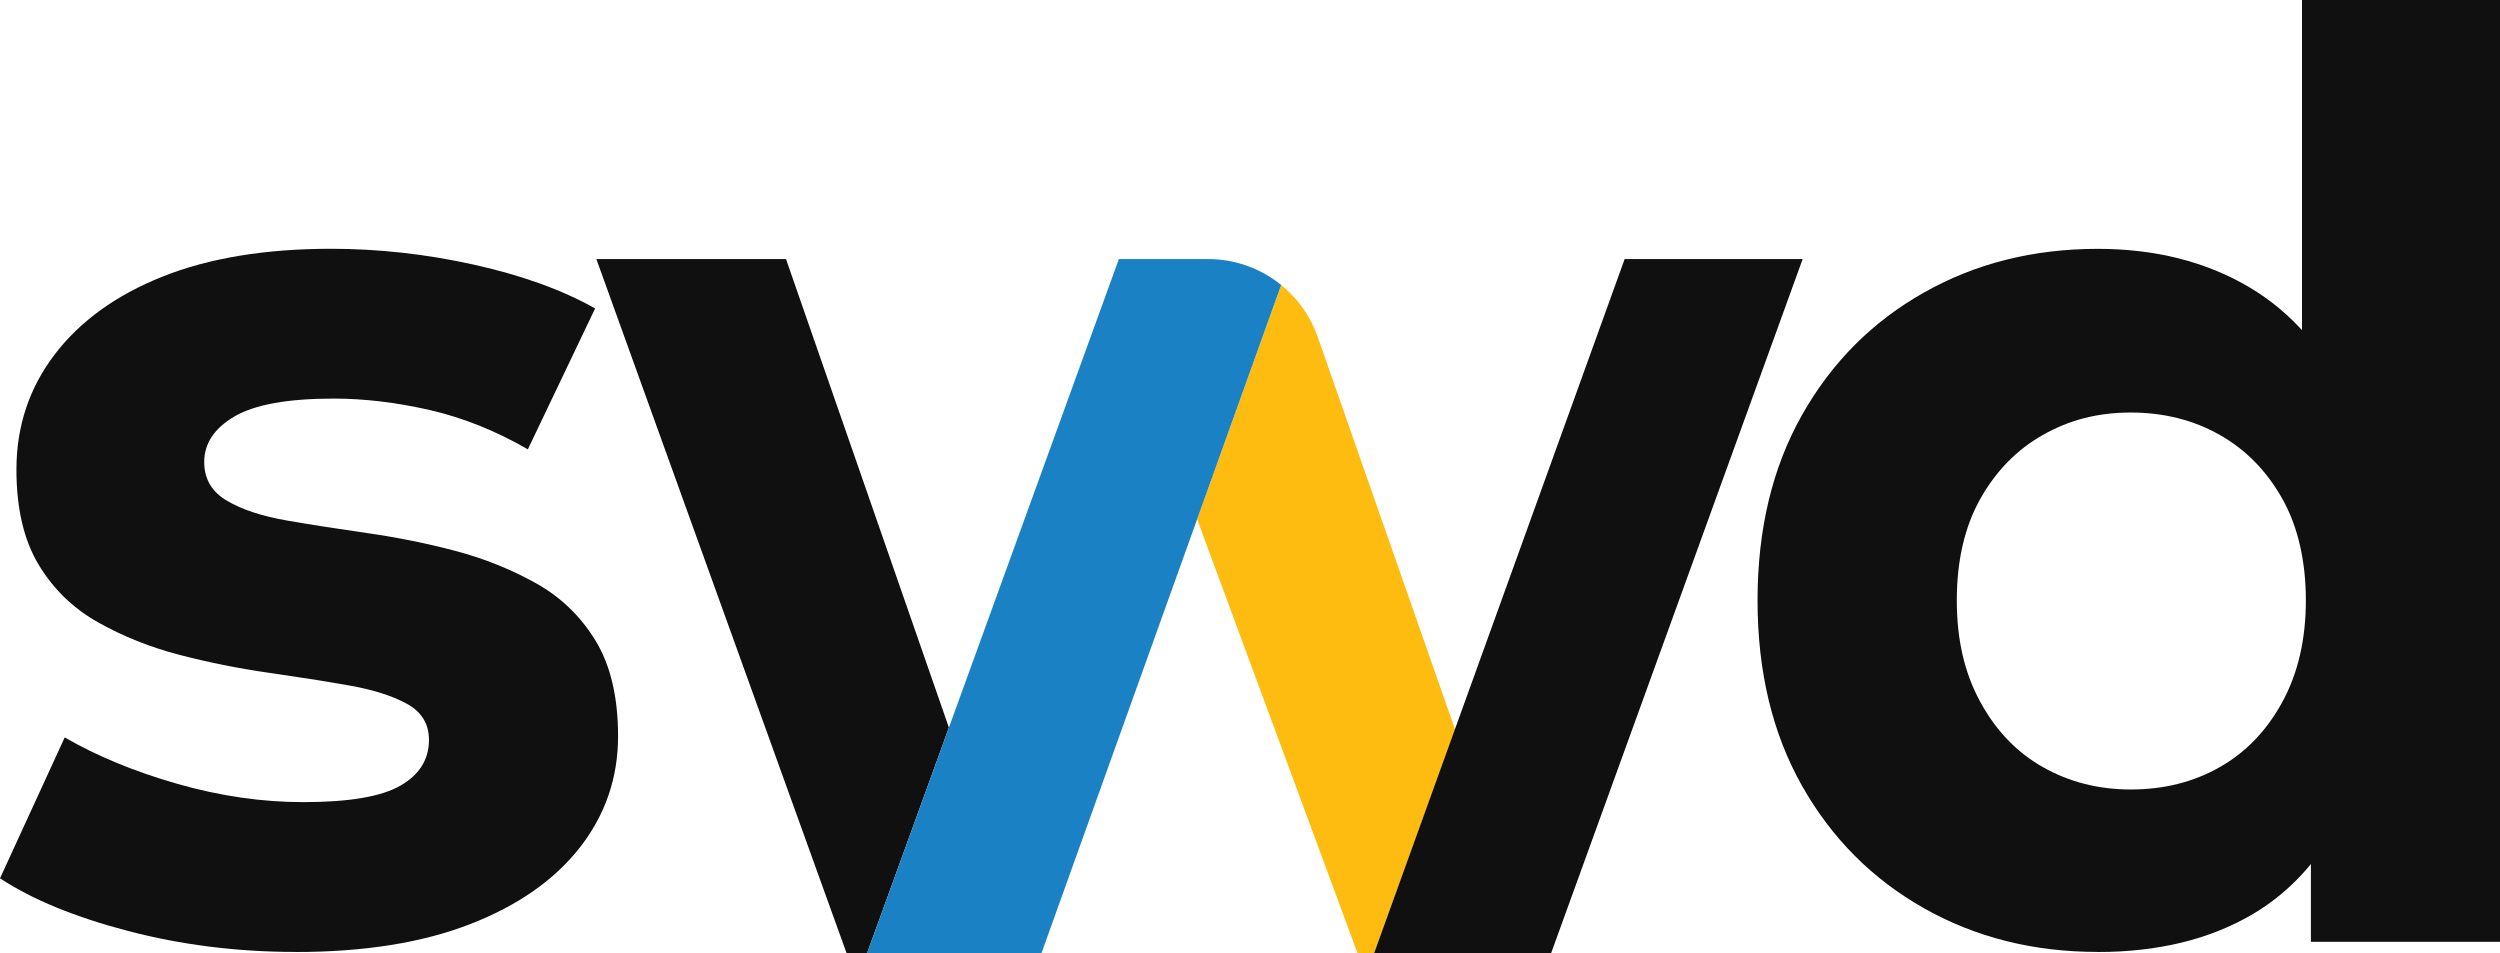<svg xmlns="http://www.w3.org/2000/svg" id="Layer_2" viewBox="0 0 322.58 123"><defs><style>      .cls-1 {        fill: #1a82c4;      }      .cls-2 {        fill: #febc11;      }      .cls-3 {        fill: #101010;      }    </style></defs><g id="Layer_2-2" data-name="Layer_2"><g><polygon class="cls-3" points="76.95 33.43 101.42 33.43 122.44 93.88 111.88 123 109.24 123 76.95 33.43"></polygon><g><path class="cls-2" d="M170.02,43.45c-.94-2.69-2.6-4.97-4.71-6.68l-30.93,86.23,20.09-56,20.7,56h2.13l10.46-28.84-17.74-50.71Z"></path><polygon class="cls-1" points="111.88 123 111.88 123 144.37 33.43 111.88 123"></polygon><path class="cls-1" d="M155.89,33.43h-11.52l-32.49,89.57h22.5l30.93-86.23c-2.61-2.11-5.9-3.34-9.42-3.34Z"></path></g><polygon class="cls-3" points="177.3 123 209.63 33.43 232.6 33.43 200.14 123 177.3 123"></polygon></g><path class="cls-3" d="M38.16,122.83c-7.53,0-14.74-.9-21.62-2.7s-12.39-4.07-16.54-6.8l8.35-18.18c4.15,2.4,8.98,4.4,14.49,5.98,5.51,1.58,10.94,2.37,16.3,2.37,5.9,0,10.07-.71,12.53-2.13,2.46-1.42,3.68-3.38,3.68-5.9,0-2.07-.96-3.63-2.87-4.67-1.91-1.04-4.42-1.83-7.53-2.37-3.11-.55-6.58-1.09-10.4-1.64-3.82-.55-7.62-1.31-11.38-2.29-3.77-.98-7.26-2.37-10.48-4.18-3.22-1.8-5.79-4.28-7.7-7.45-1.91-3.17-2.87-7.26-2.87-12.28,0-5.57,1.64-10.51,4.91-14.82,3.28-4.31,7.91-7.67,13.92-10.07,6-2.4,13.27-3.6,21.78-3.6,6.11,0,12.25.68,18.42,2.05,6.17,1.37,11.38,3.25,15.64,5.65l-8.68,18.18c-4.15-2.4-8.38-4.09-12.69-5.08-4.31-.98-8.43-1.47-12.37-1.47-5.9,0-10.15.77-12.77,2.29-2.62,1.53-3.93,3.5-3.93,5.9,0,2.19.98,3.85,2.95,5,1.96,1.15,4.53,1.99,7.7,2.54,3.17.55,6.66,1.09,10.48,1.64,3.82.55,7.59,1.31,11.3,2.29,3.71.98,7.18,2.38,10.4,4.18,3.22,1.8,5.78,4.29,7.7,7.45,1.91,3.17,2.87,7.26,2.87,12.28,0,5.35-1.64,10.13-4.91,14.33-3.28,4.2-8,7.51-14.17,9.91-6.17,2.4-13.67,3.6-22.52,3.6Z"></path><path class="cls-3" d="M270.67,122.83c-8.3,0-15.78-1.88-22.44-5.65-6.66-3.77-11.9-9.03-15.72-15.8-3.82-6.77-5.73-14.74-5.73-23.91s1.91-17.14,5.73-23.91c3.82-6.77,9.06-12.04,15.72-15.8,6.66-3.77,14.14-5.65,22.44-5.65,7.42,0,13.92,1.64,19.49,4.91,5.57,3.28,9.88,8.25,12.94,14.9,3.06,6.66,4.59,15.18,4.59,25.55s-1.47,18.78-4.42,25.55c-2.95,6.77-7.18,11.77-12.69,14.99-5.51,3.22-12.15,4.83-19.9,4.83ZM274.93,101.87c4.26,0,8.08-.95,11.46-2.87,3.38-1.91,6.09-4.72,8.11-8.43,2.02-3.71,3.03-8.08,3.03-13.1s-1.01-9.5-3.03-13.1c-2.02-3.6-4.72-6.36-8.11-8.27-3.38-1.91-7.21-2.87-11.46-2.87s-7.92.96-11.3,2.87c-3.38,1.91-6.09,4.67-8.11,8.27-2.02,3.6-3.03,7.97-3.03,13.1s1.01,9.39,3.03,13.1c2.02,3.71,4.72,6.52,8.11,8.43,3.38,1.91,7.15,2.87,11.3,2.87ZM298.18,121.52v-18.02l.49-26.2-1.64-26.04V0h25.55v121.52h-24.4Z"></path></g></svg>